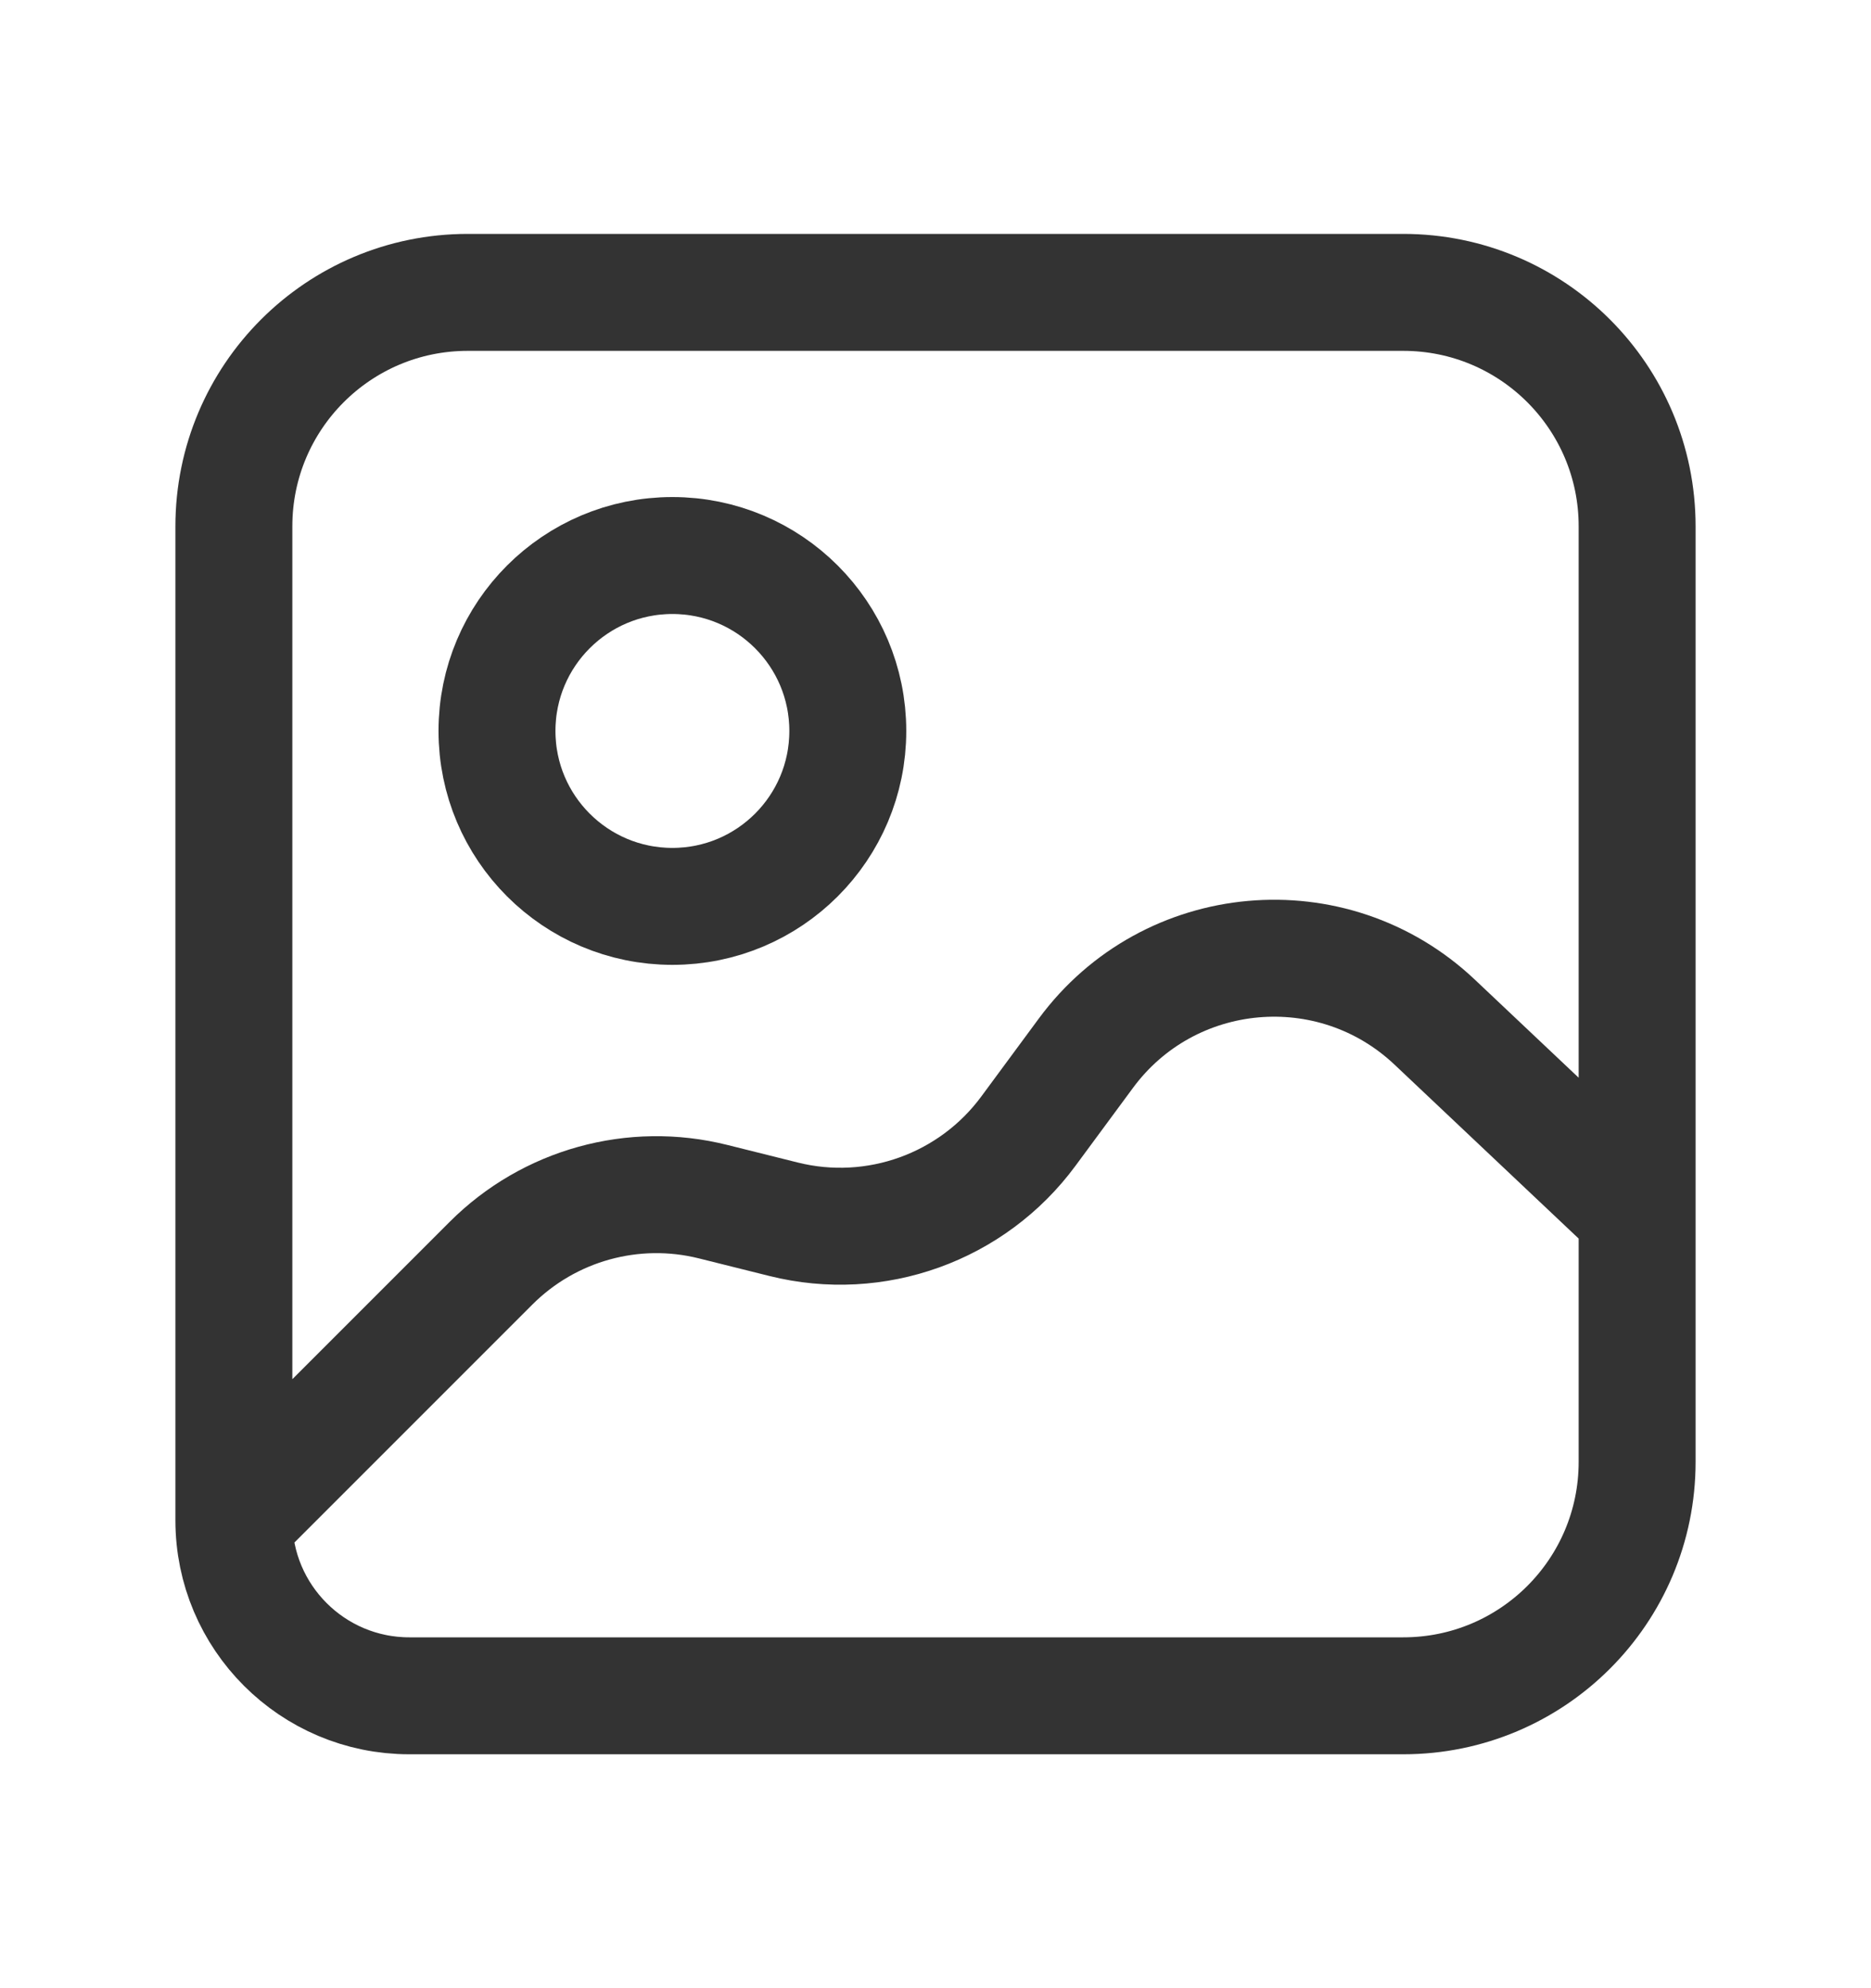 <svg width="16" height="17" viewBox="0 0 16 17" fill="none" xmlns="http://www.w3.org/2000/svg">
<path d="M2 13V13C2 13.828 2.672 14.5 3.5 14.5H12C13.105 14.5 14 13.605 14 12.5V5.5V10.375M2 13V4.5C2 3.395 2.895 2.5 4 2.5H12C13.105 2.5 14 3.395 14 4.5V10.375M2 13L4.199 10.801C4.696 10.304 5.417 10.104 6.099 10.275L6.7 10.425C7.486 10.622 8.314 10.324 8.795 9.671L9.285 9.007C9.997 8.04 11.395 7.915 12.268 8.739L14 10.375" stroke="#333333" stroke-linejoin="round"/>
<circle cx="5.75" cy="6.25" r="1.5" stroke="#333333"/>
</svg>
